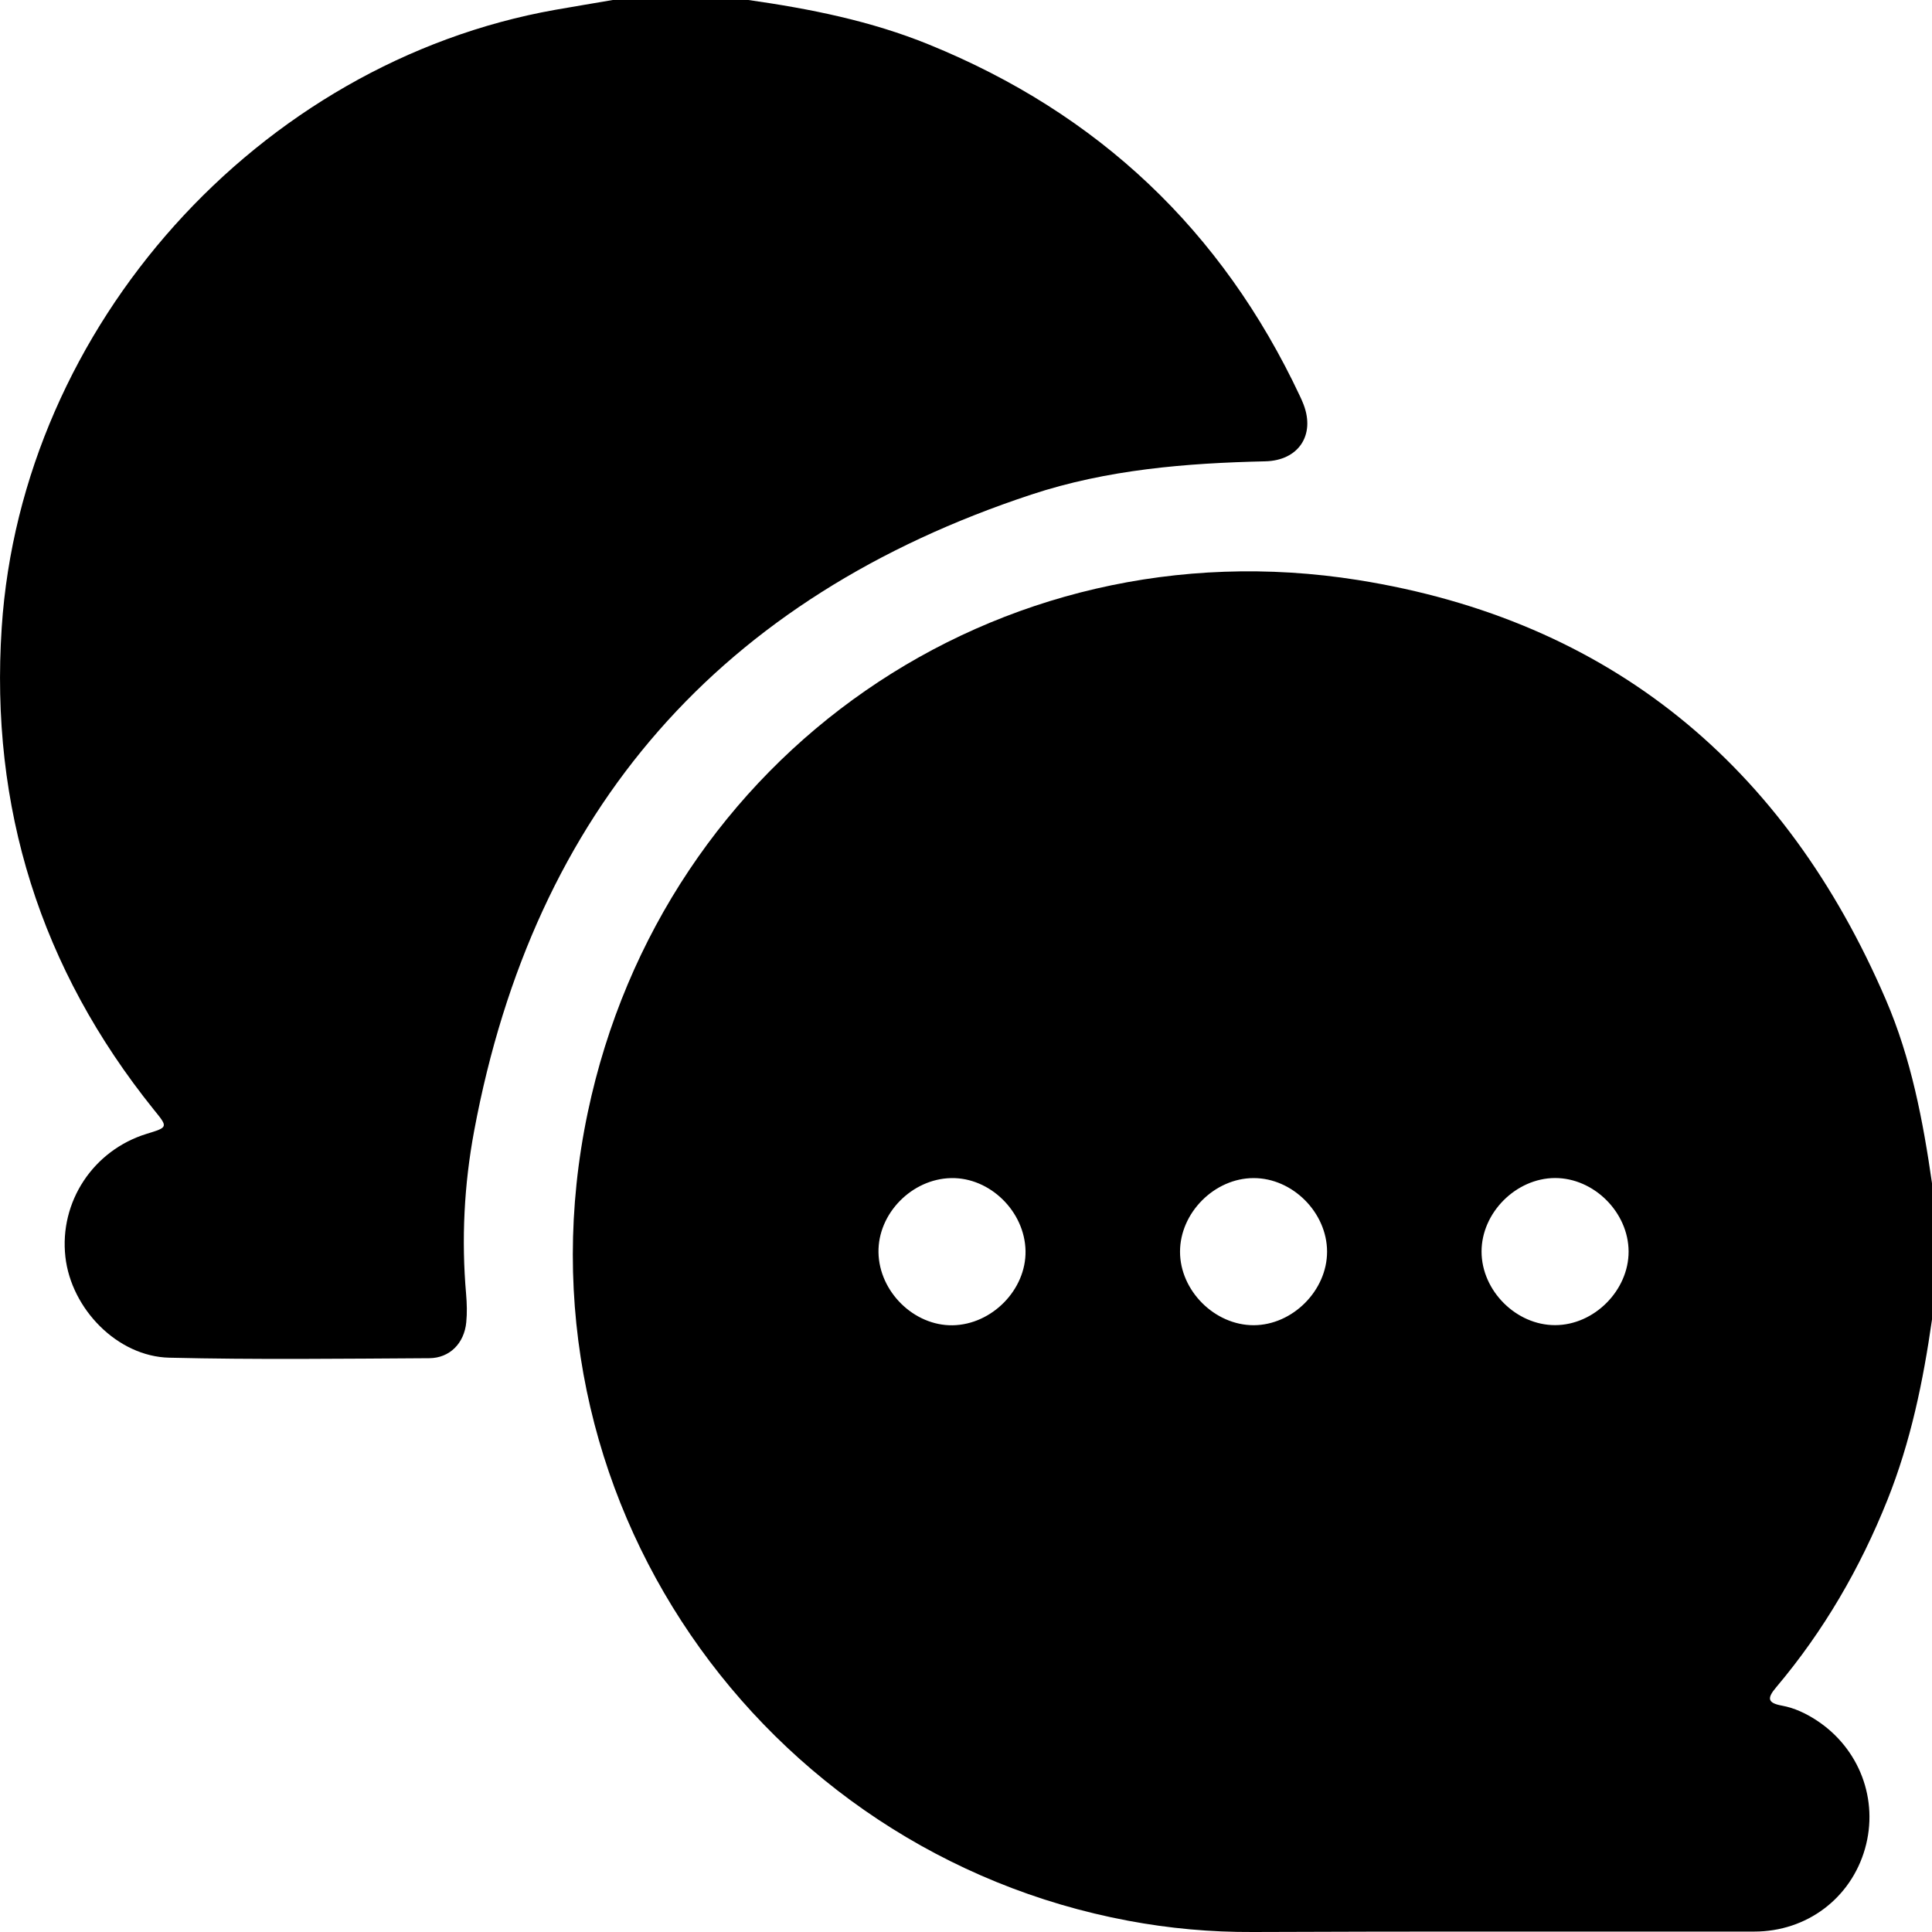 <svg width="27" height="27" viewBox="0 0 27 27" fill="none" xmlns="http://www.w3.org/2000/svg">
<path d="M27 16.544V18.44C26.877 19.302 26.702 20.15 26.377 20.962C25.996 21.915 25.487 22.792 24.825 23.577C24.694 23.731 24.696 23.799 24.905 23.837C25.079 23.869 25.238 23.945 25.387 24.042C25.987 24.435 26.258 25.152 26.064 25.835C25.867 26.527 25.252 26.994 24.516 26.994C22.181 26.997 19.847 26.989 17.512 27C16.922 27.003 16.343 26.951 15.764 26.842C10.654 25.884 7.087 20.907 8.214 15.547C9.265 10.546 13.933 7.304 18.978 8.106C22.505 8.667 24.948 10.697 26.356 13.973C26.709 14.793 26.875 15.664 27.001 16.543L27 16.544ZM14.332 17.482C14.322 16.931 13.836 16.454 13.294 16.464C12.744 16.474 12.268 16.959 12.277 17.502C12.286 18.052 12.773 18.53 13.314 18.521C13.863 18.511 14.341 18.024 14.332 17.482V17.482ZM17.52 18.52C18.064 18.519 18.547 18.035 18.546 17.491C18.545 16.945 18.063 16.462 17.518 16.464C16.973 16.465 16.491 16.948 16.491 17.493C16.491 18.038 16.976 18.521 17.52 18.52H17.52ZM21.732 16.463C21.186 16.465 20.704 16.948 20.705 17.492C20.706 18.038 21.189 18.521 21.734 18.519C22.279 18.518 22.761 18.034 22.76 17.49C22.758 16.943 22.276 16.462 21.731 16.463H21.732Z" fill="#000"/>
<path d="M10.46 0C11.321 0.123 12.171 0.292 12.981 0.622C15.347 1.584 17.078 3.219 18.166 5.534C18.184 5.573 18.203 5.613 18.218 5.654C18.382 6.083 18.145 6.436 17.683 6.447C16.574 6.472 15.471 6.562 14.412 6.912C10.072 8.346 7.466 11.308 6.626 15.806C6.486 16.557 6.447 17.32 6.514 18.086C6.525 18.217 6.529 18.35 6.516 18.48C6.488 18.771 6.286 18.979 6 18.981C4.789 18.988 3.577 19.003 2.366 18.974C1.642 18.958 0.996 18.293 0.914 17.566C0.827 16.795 1.303 16.075 2.051 15.845C2.351 15.753 2.35 15.754 2.15 15.508C0.565 13.539 -0.142 11.285 0.024 8.769C0.302 4.555 3.613 0.873 7.761 0.137C8.028 0.09 8.296 0.046 8.563 0C9.195 0 9.827 0 10.46 0Z" fill="#000"/>
</svg>

